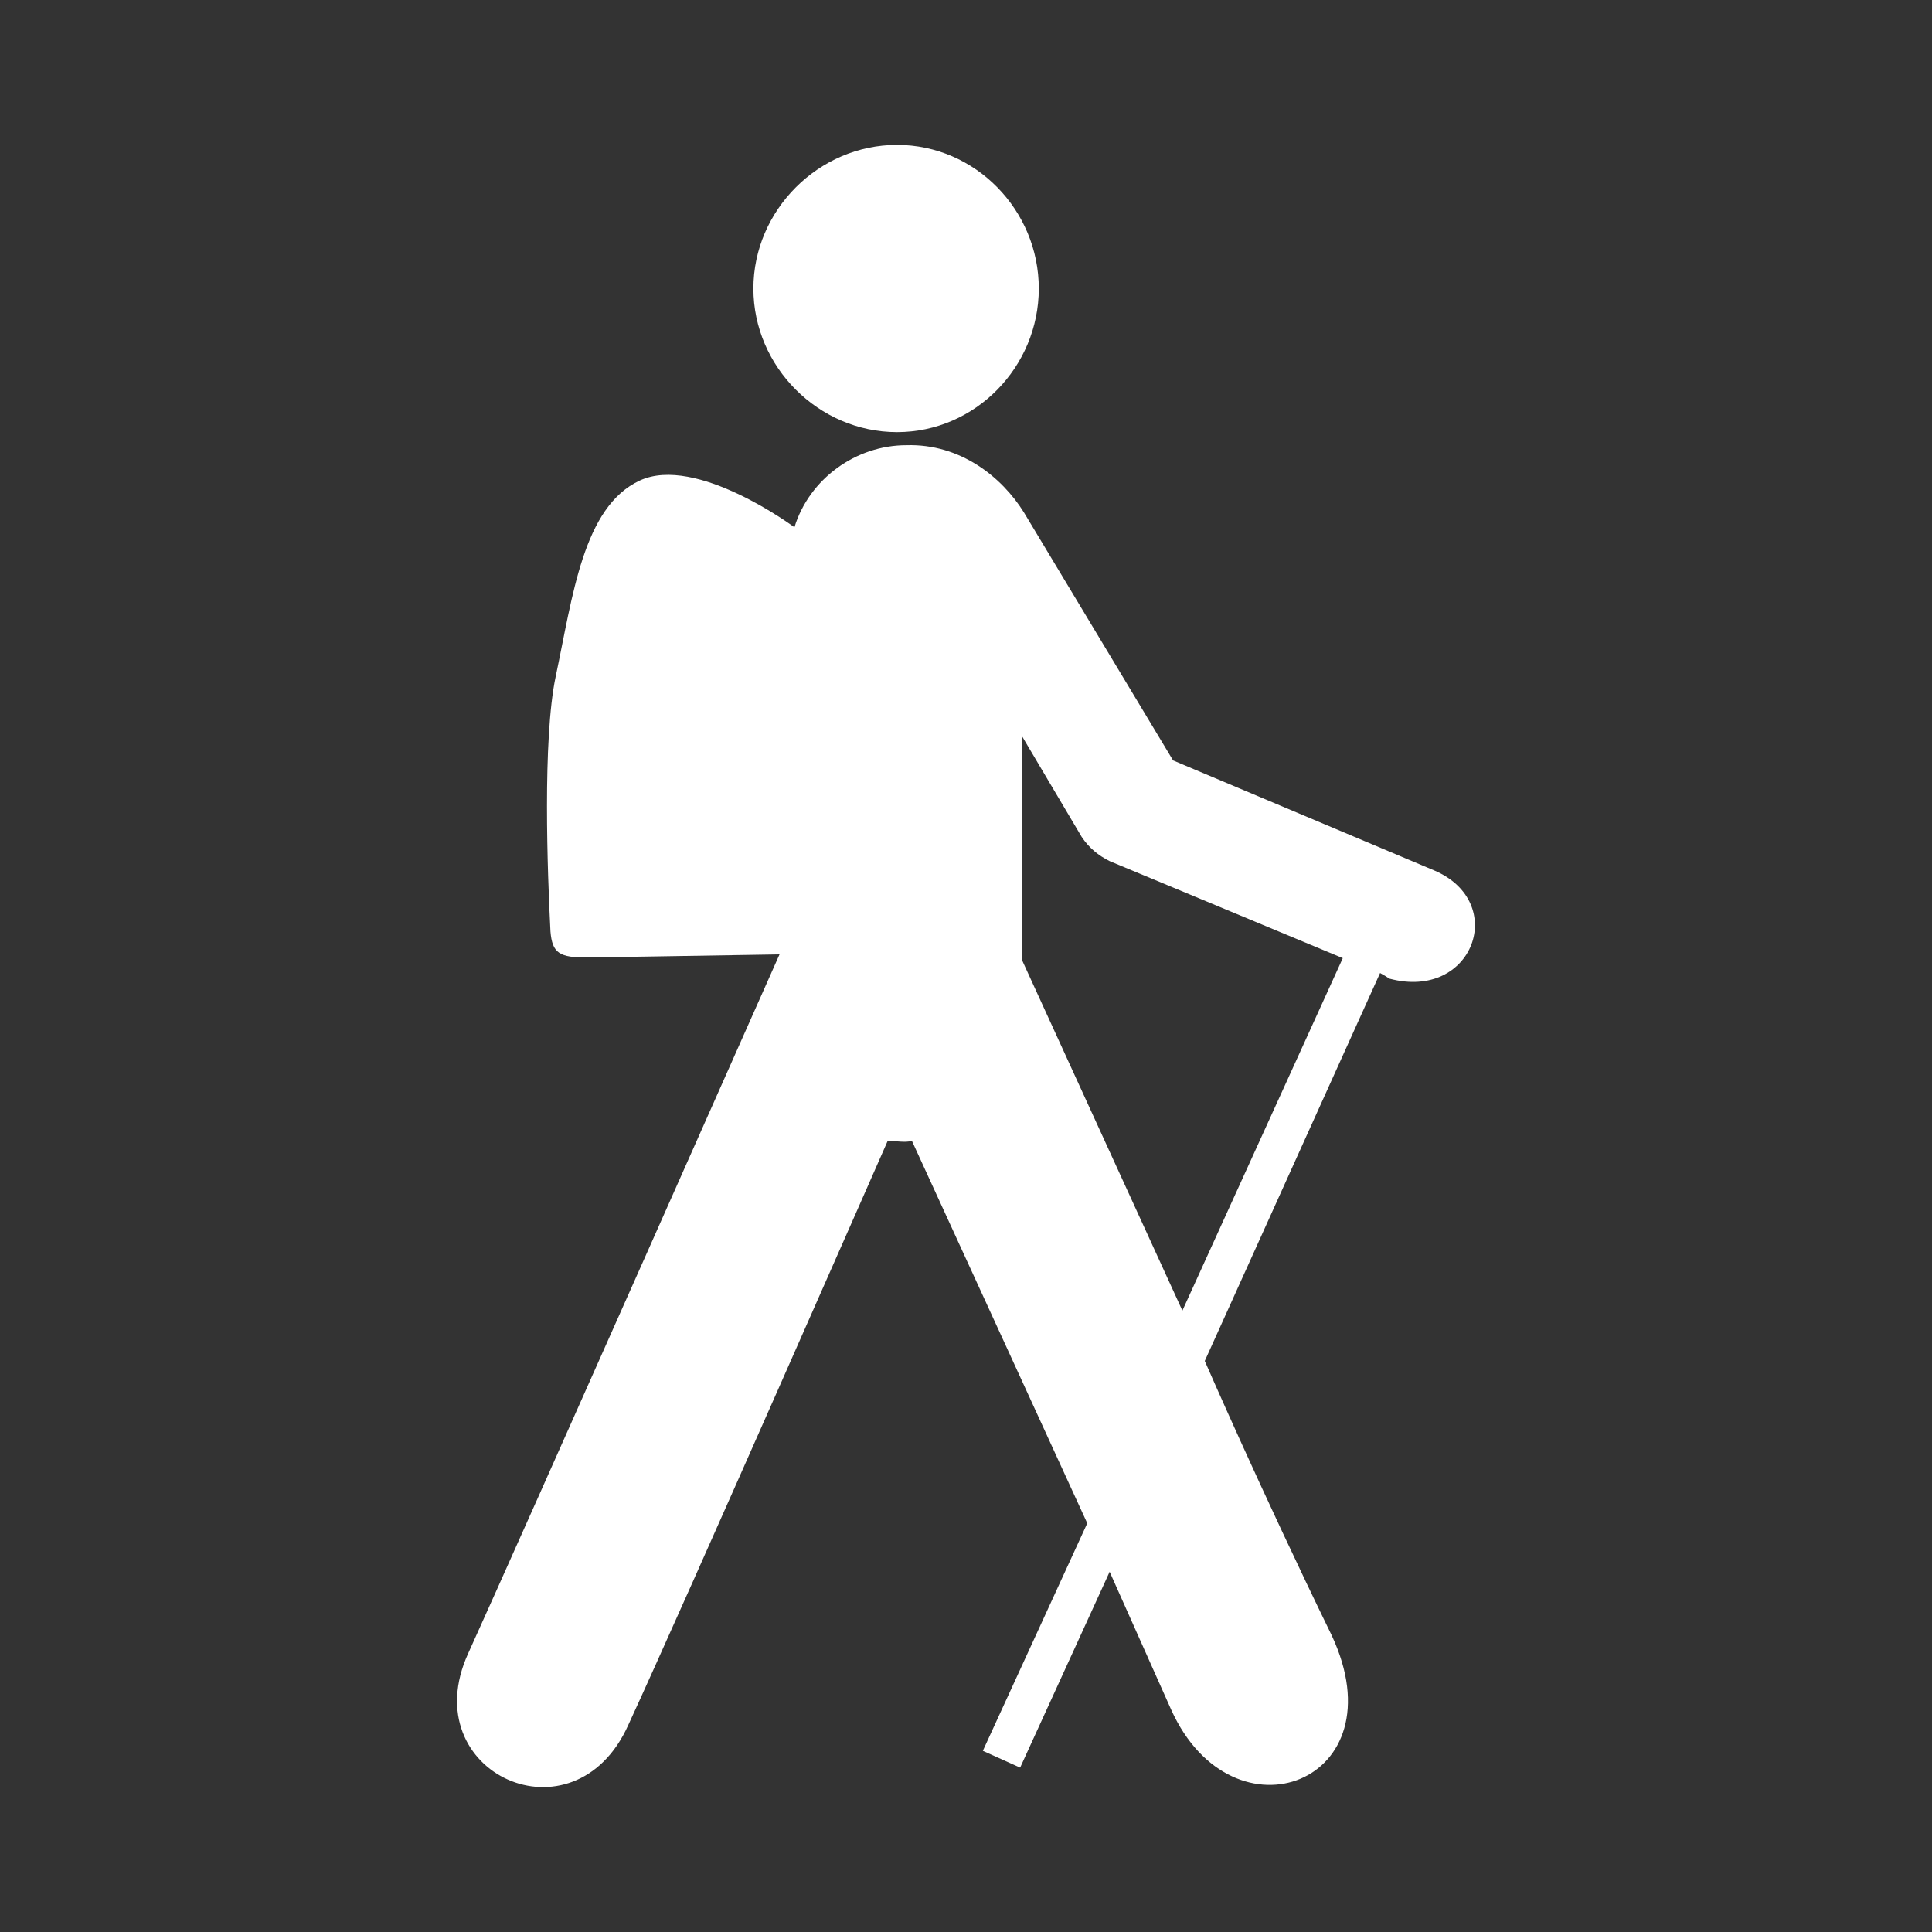 <?xml version="1.0" encoding="UTF-8"?> <svg xmlns="http://www.w3.org/2000/svg" width="46" height="46" viewBox="0 0 46 46" fill="none"><rect x="0" y="0" width="46" height="46" fill="#333333" stroke="none"/><path fill-rule="evenodd" clip-rule="evenodd" d="M21.358 3.45C23.223 3.45 24.733 5.004 24.733 6.87C24.733 8.734 23.223 10.289 21.358 10.289C19.492 10.289 17.938 8.734 17.938 6.87C17.938 5.004 19.493 3.45 21.358 3.45ZM21.58 10.6C22.863 10.56 23.855 11.358 24.378 12.199L27.93 18.105L34.148 20.725C35.923 21.48 35.08 23.834 33.082 23.301C33.01 23.252 32.936 23.208 32.859 23.167L28.685 32.404C28.685 32.404 30.017 35.469 31.705 38.933C33.348 42.441 29.351 43.951 27.886 40.709L26.42 37.423L24.289 42.086L23.401 41.686L25.887 36.268L21.713 27.165C21.535 27.209 21.358 27.165 21.135 27.165C21.135 27.165 16.295 38.178 14.962 41.065C13.675 43.951 9.856 42.219 11.143 39.376C12.431 36.535 18.56 22.724 18.56 22.724L14.005 22.798C13.315 22.804 13.149 22.694 13.106 22.177C13.035 20.811 12.915 17.596 13.231 16.106C13.638 14.186 13.882 12.072 15.229 11.443C16.577 10.815 18.915 12.554 18.915 12.554C19.27 11.399 20.381 10.6 21.58 10.6ZM24.333 17.527V22.857L28.152 31.206L31.971 22.813L26.42 20.503C26.154 20.37 25.932 20.193 25.754 19.926L24.333 17.527Z" fill="white"></path></svg> 